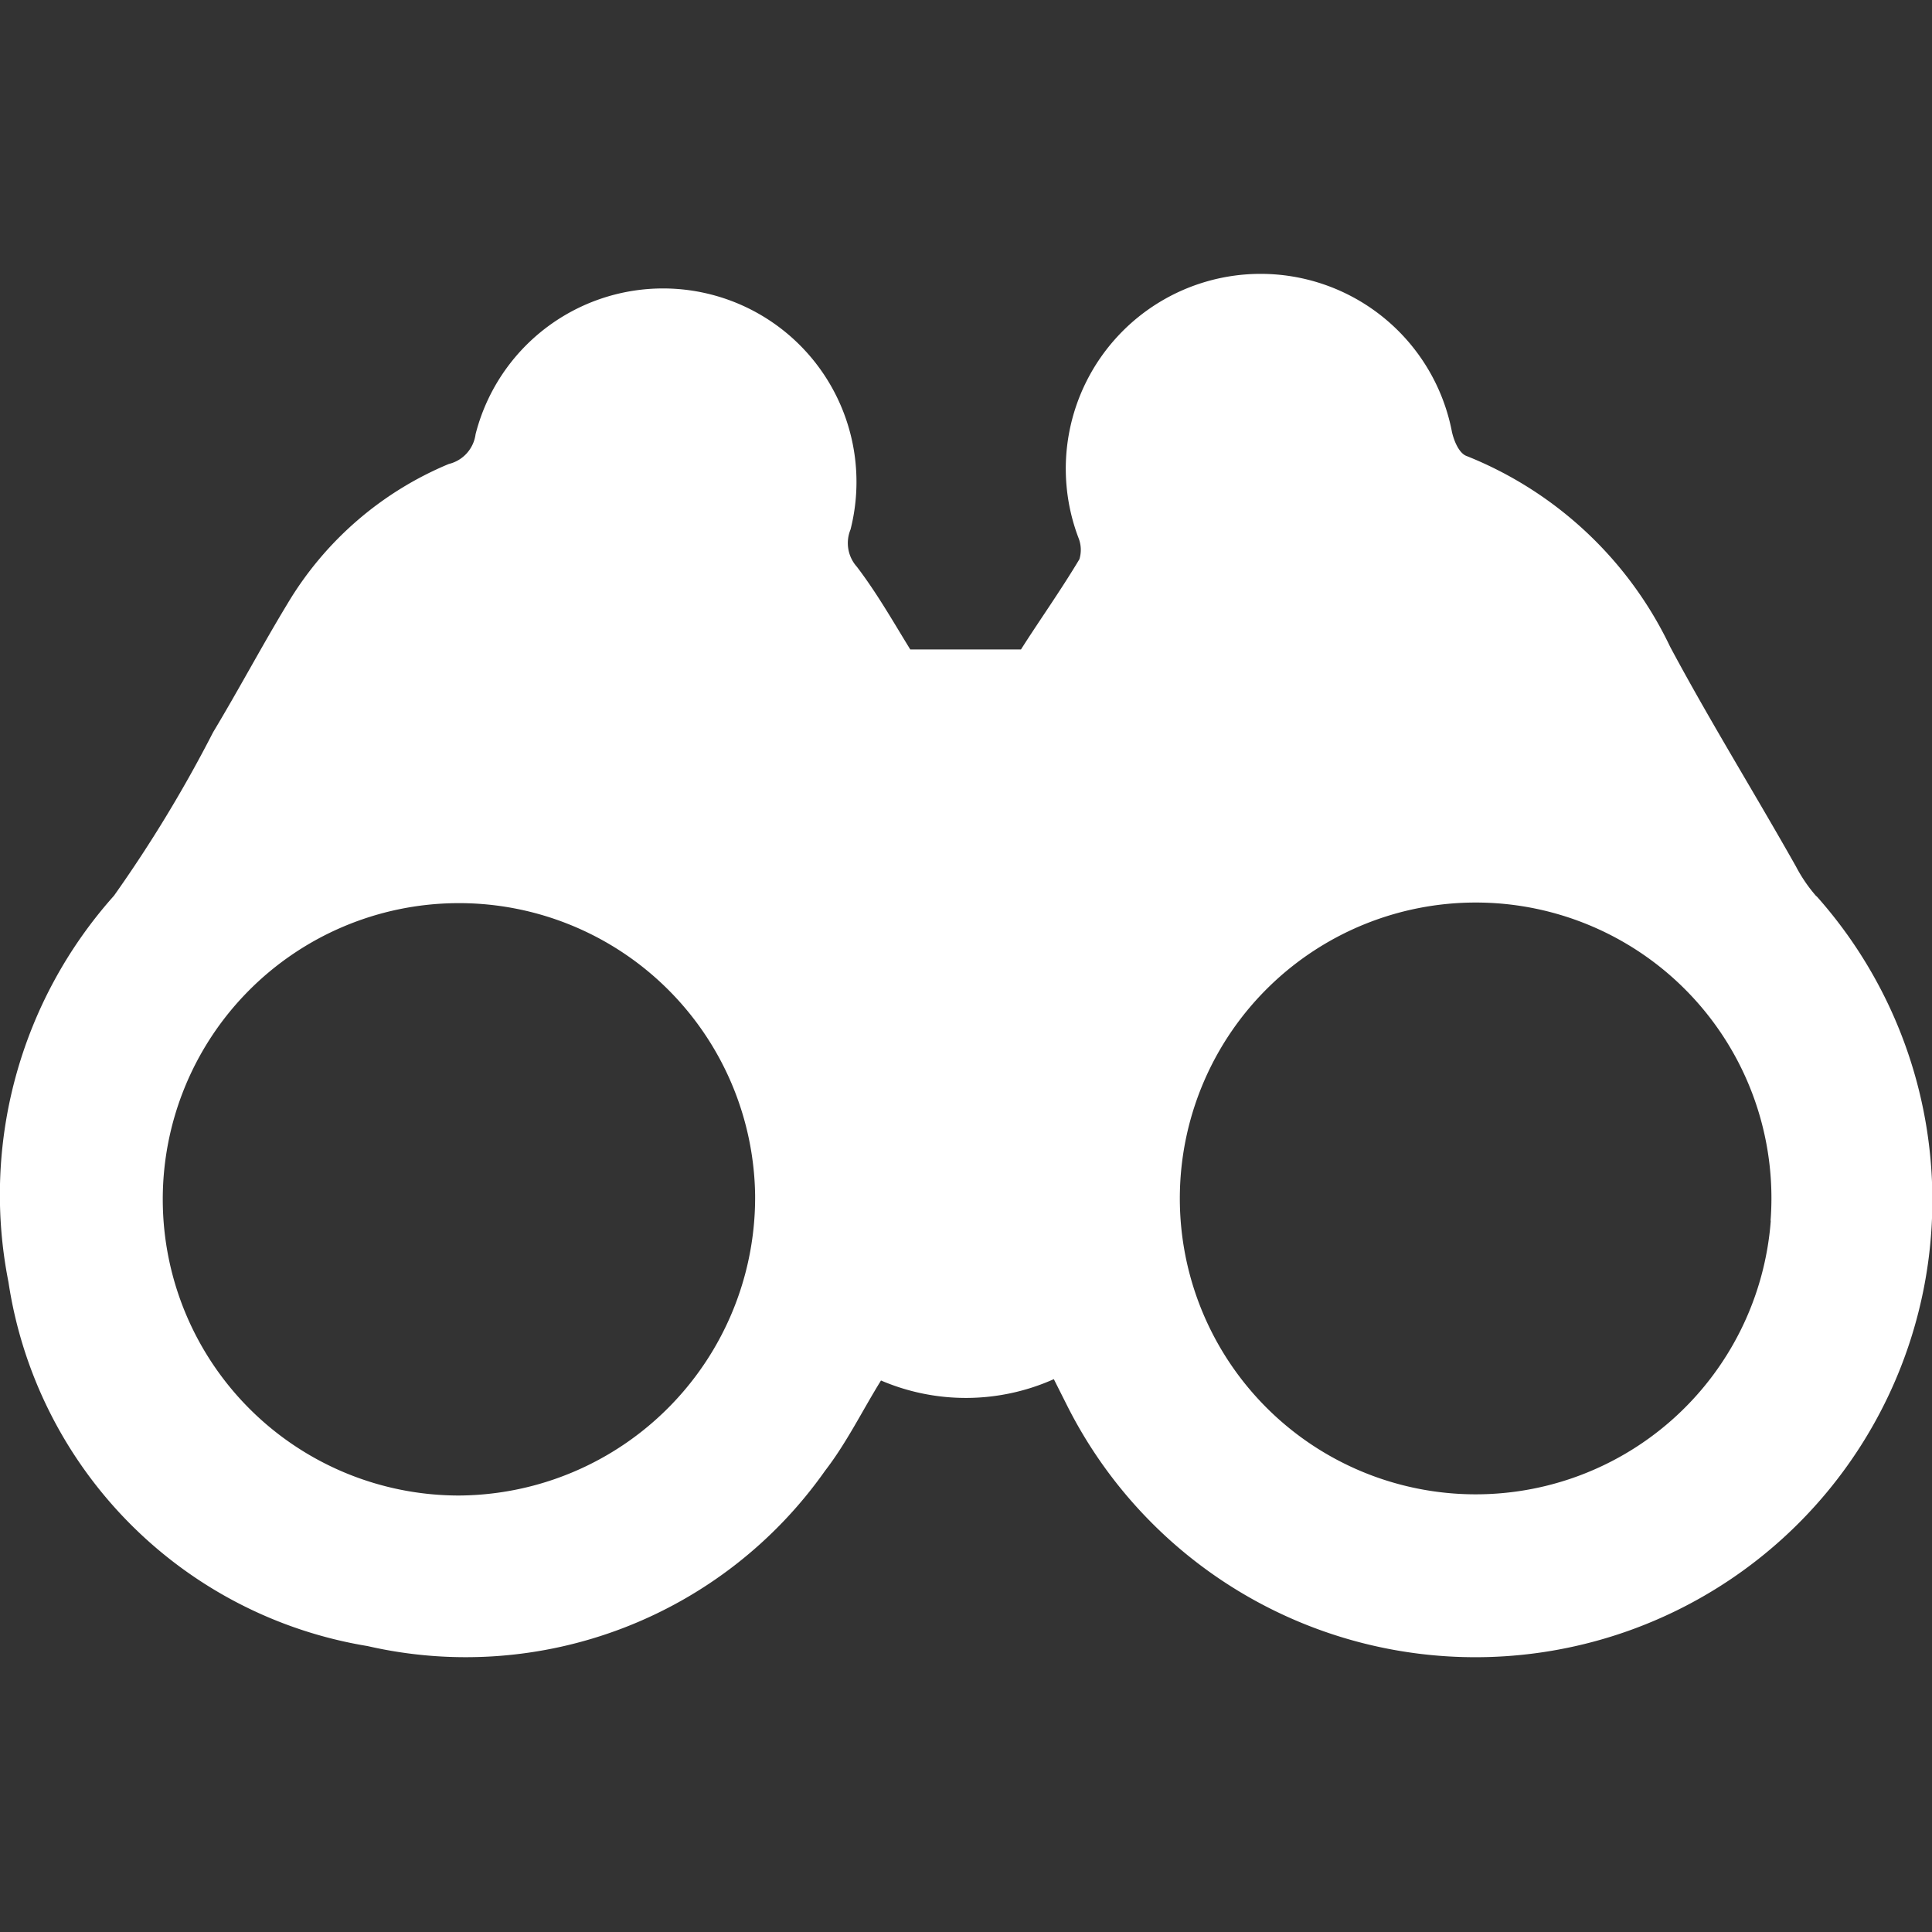 <svg viewBox="0 0 13 13" height="13" width="13" xmlns:xlink="http://www.w3.org/1999/xlink" xmlns="http://www.w3.org/2000/svg">
  <rect x="0" y="0" width="13" height="13" fill="#333333" stroke="none"/>
  <defs>
    <clipPath id="clip-path">
      <rect fill="#fff" transform="translate(44 495)" height="13" width="13" data-name="Rechteck 186" id="Rechteck_186"></rect>
    </clipPath>
  </defs>
  <g clip-path="url(#clip-path)" transform="translate(-44 -495)" data-name="Gruppe maskieren 75" id="Gruppe_maskieren_75">
    <g transform="translate(42.163 493.163)" data-name="binocular (1)" id="binocular_1_">
      <path fill="#fff" d="M14.059,7.868a1.015,1.015,0,0,1-.137-.2c-.282-.5-.582-.983-.847-1.479a2.574,2.574,0,0,0-1.368-1.283c-.051-.017-.086-.1-.1-.162a1.311,1.311,0,1,0-2.514.71A.216.216,0,0,1,9.1,5.6c-.128.214-.274.419-.393.607H7.962c-.111-.18-.222-.376-.359-.556A.239.239,0,0,1,7.56,5.4a1.3,1.3,0,1,0-2.523-.641.238.238,0,0,1-.18.2A2.286,2.286,0,0,0,3.771,5.9c-.171.282-.325.573-.5.864a9,9,0,0,1-.667,1.1,3.02,3.02,0,0,0-.71,2.6A2.923,2.923,0,0,0,4.31,12.913a2.957,2.957,0,0,0,3.079-1.18c.145-.188.248-.4.376-.607a1.449,1.449,0,0,0,1.163-.009l.086.171a3.075,3.075,0,1,0,5.046-3.421ZM4.926,11.9A1.993,1.993,0,1,1,6.918,9.877,2.005,2.005,0,0,1,4.926,11.9Zm8.826-1.847A1.991,1.991,0,1,1,11.767,7.91,1.989,1.989,0,0,1,13.751,10.048Z" data-name="Pfad 90" id="Pfad_90"></path>
    </g>
  </g>
</svg>
